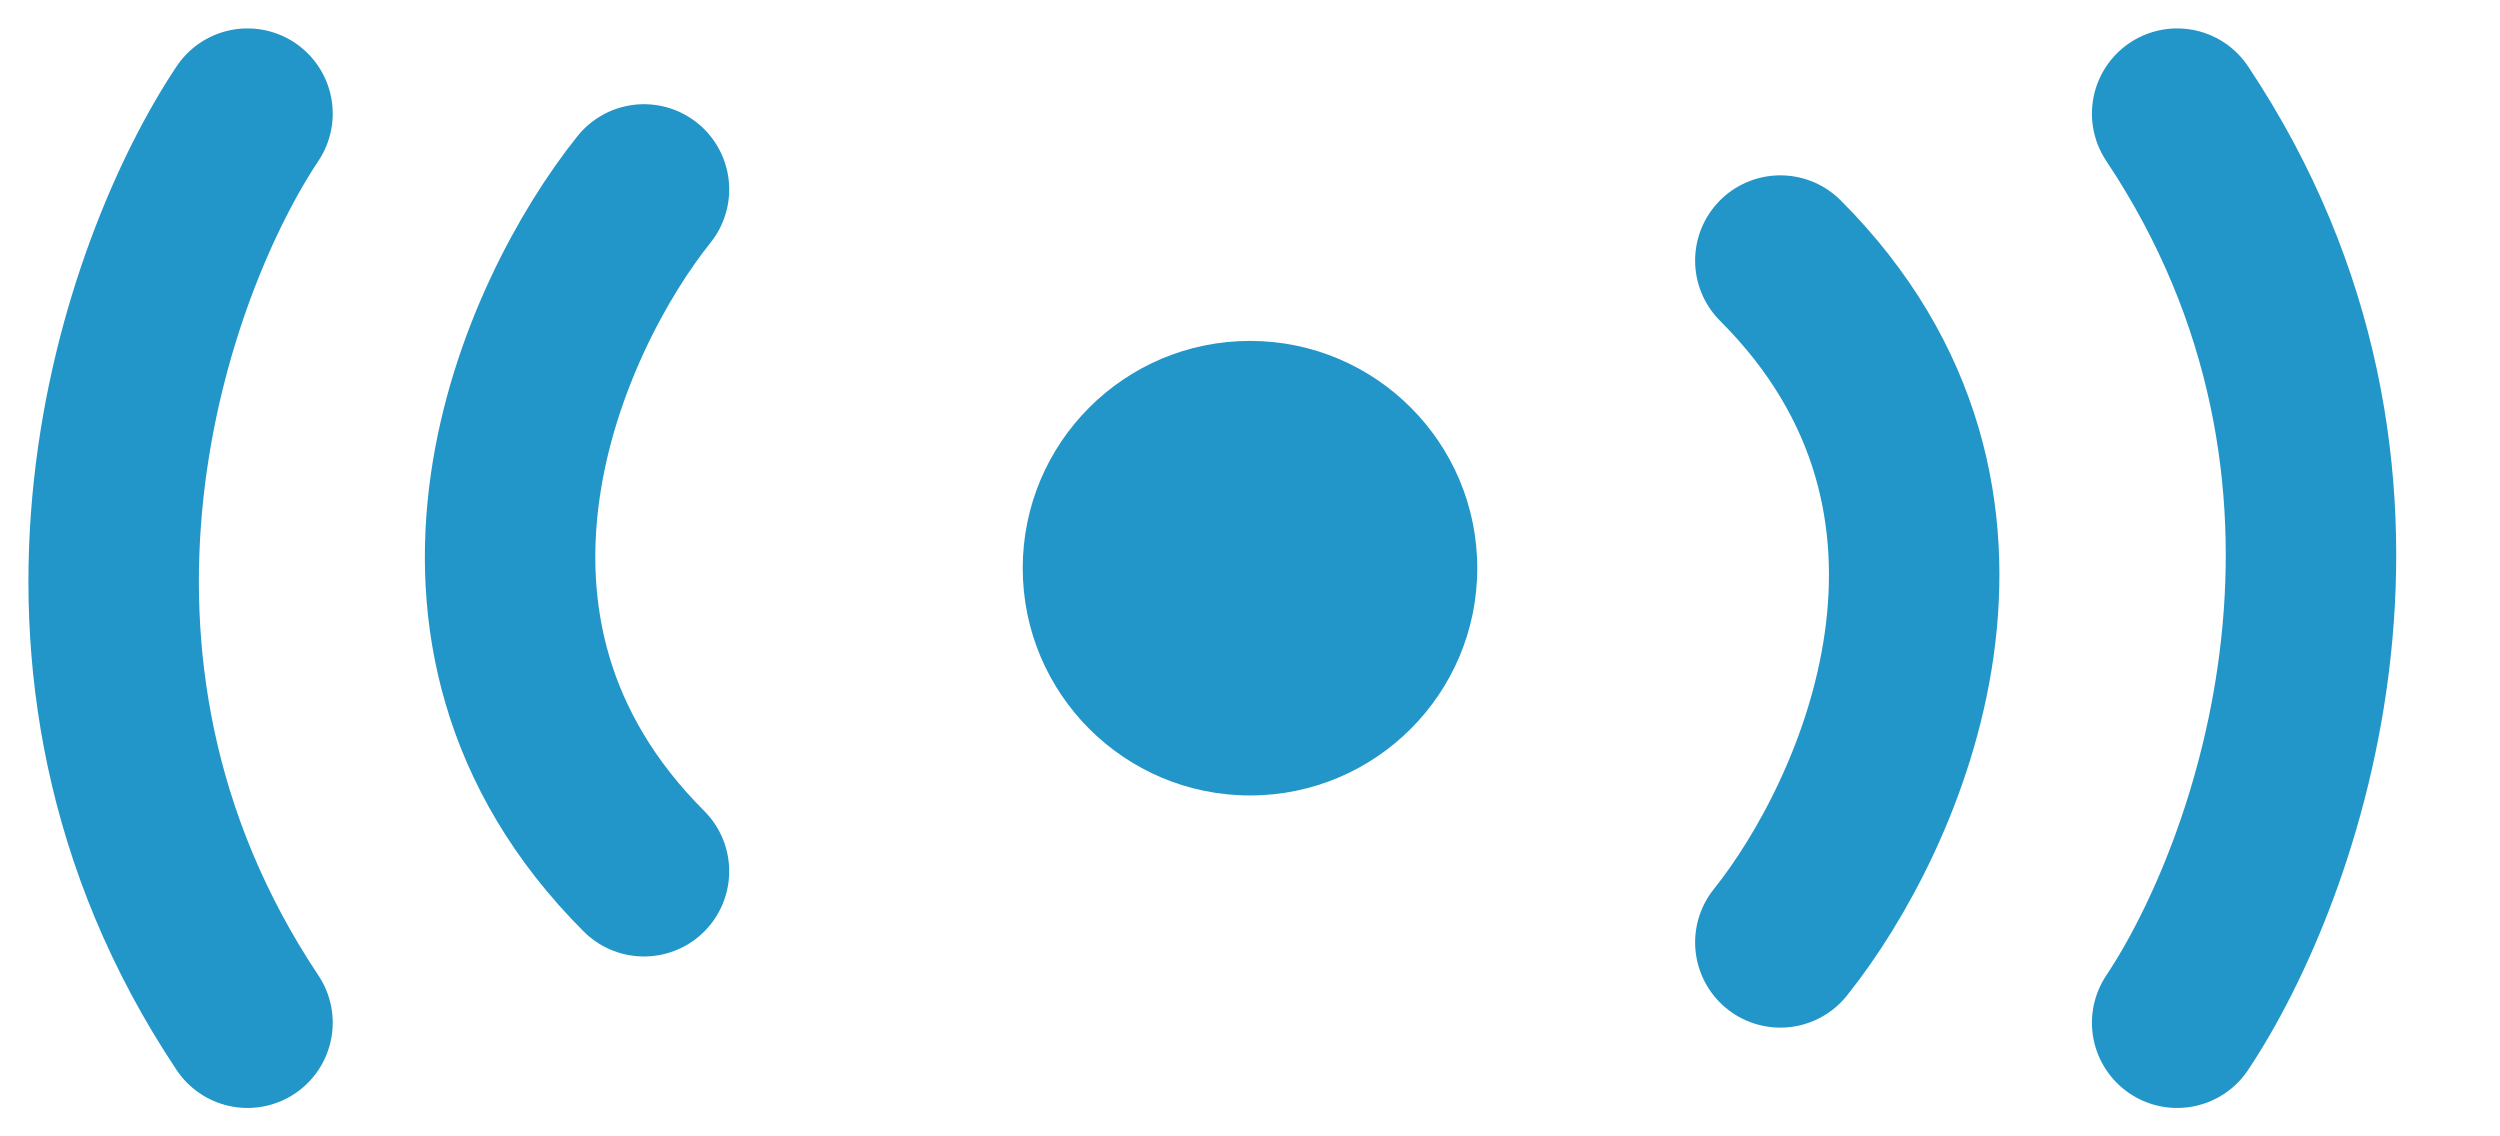 <?xml version="1.0" encoding="UTF-8"?> <svg xmlns="http://www.w3.org/2000/svg" width="22" height="10" viewBox="0 0 22 10" fill="none"> <circle cx="11" cy="5" r="2" fill="#2296C8"></circle> <path d="M5.667 1.667C4.778 2.778 3.533 5.533 5.667 7.667" stroke="#2296C8" stroke-width="1.5" stroke-linecap="round"></path> <path d="M2.178 1C1.289 2.333 0.045 5.8 2.178 9" stroke="#2296C8" stroke-width="1.5" stroke-linecap="round" stroke-linejoin="round"></path> <path d="M15.667 8.293C16.556 7.182 17.8 4.426 15.667 2.293" stroke="#2296C8" stroke-width="1.5" stroke-linecap="round"></path> <path d="M19.159 9C20.048 7.667 21.292 4.2 19.159 1" stroke="#2296C8" stroke-width="1.5" stroke-linecap="round" stroke-linejoin="round"></path> </svg> 